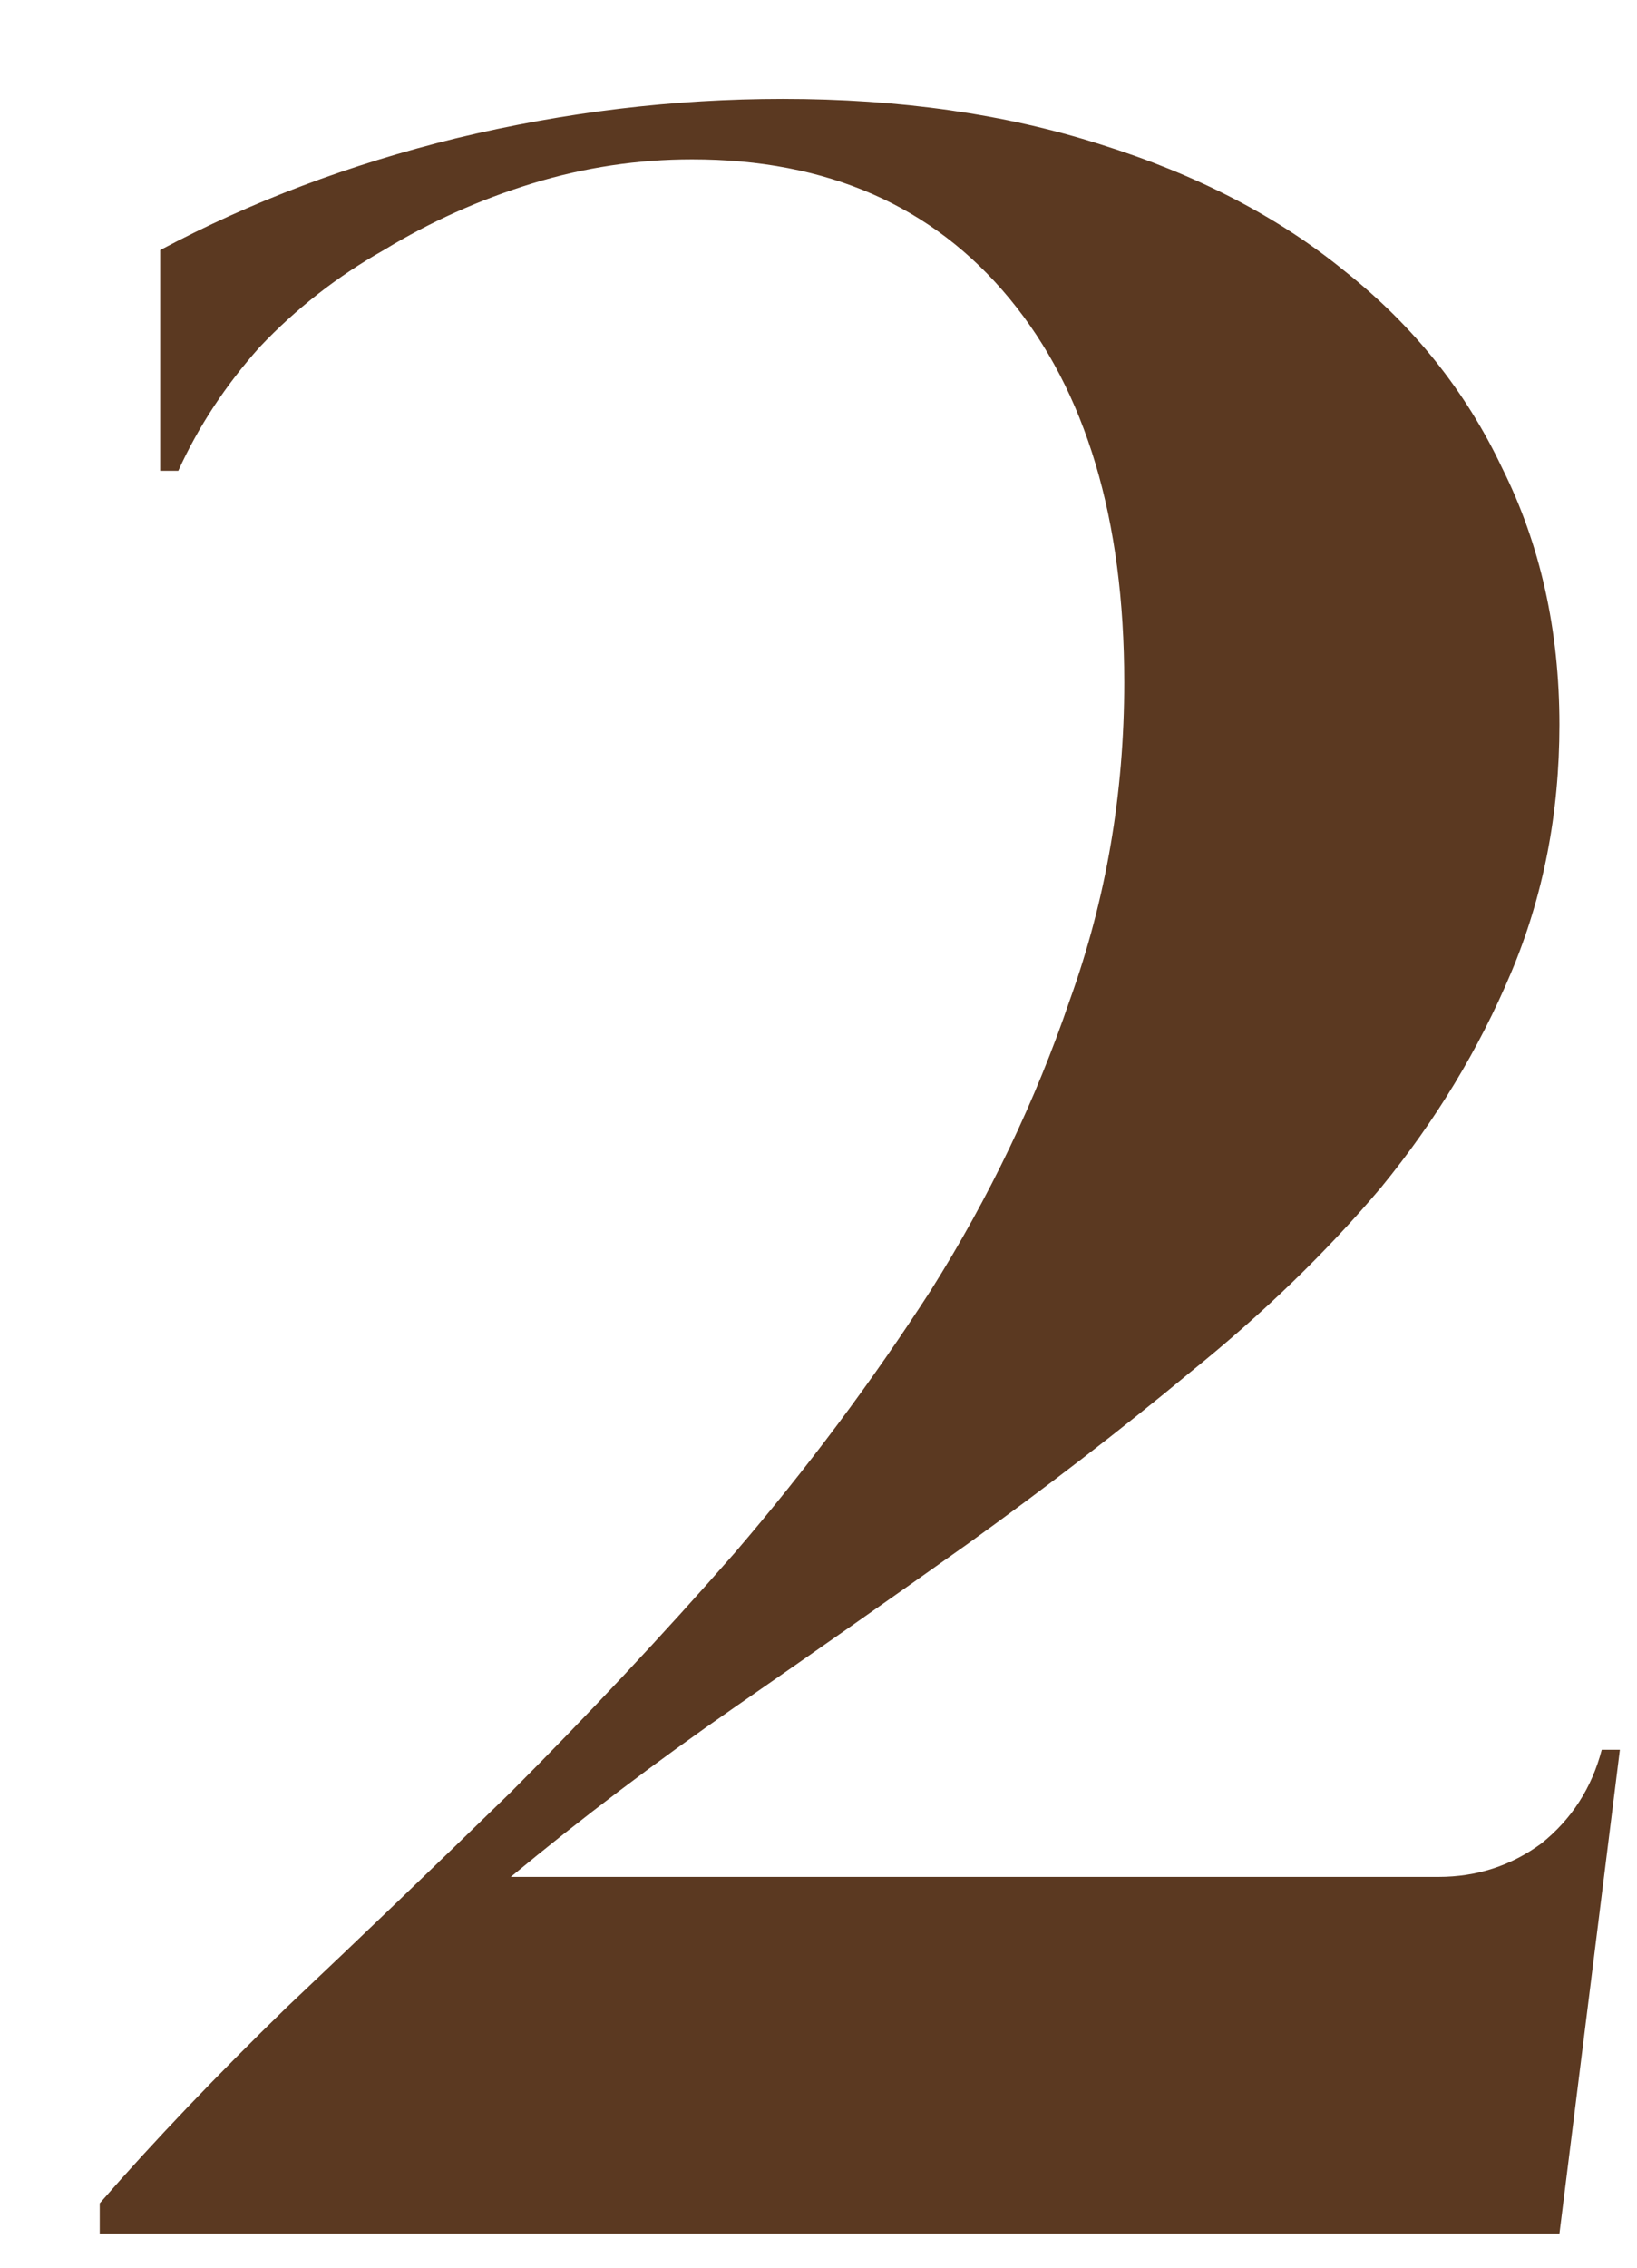 <svg xmlns="http://www.w3.org/2000/svg" width="13" height="18" viewBox="0 0 13 18" fill="none"><path d="M1.272 3.737V1.985C1.992 1.601 2.776 1.305 3.624 1.097C4.488 0.889 5.352 0.785 6.216 0.785C7.144 0.785 7.984 0.905 8.736 1.145C9.504 1.385 10.152 1.721 10.68 2.153C11.224 2.585 11.64 3.105 11.928 3.713C12.232 4.321 12.384 5.001 12.384 5.753C12.384 6.457 12.256 7.113 12 7.721C11.744 8.329 11.4 8.897 10.968 9.425C10.536 9.937 10.032 10.425 9.456 10.889C8.896 11.354 8.304 11.809 7.68 12.258C7.072 12.69 6.456 13.121 5.832 13.553C5.208 13.986 4.616 14.434 4.056 14.898H11.424C11.728 14.898 12 14.809 12.24 14.633C12.48 14.441 12.64 14.194 12.72 13.889H12.864L12.384 17.73H0.792V17.489C1.224 16.994 1.72 16.474 2.28 15.93C2.856 15.386 3.448 14.818 4.056 14.226C4.664 13.617 5.256 12.986 5.832 12.329C6.408 11.658 6.928 10.961 7.392 10.242C7.856 9.505 8.224 8.737 8.496 7.937C8.784 7.137 8.928 6.297 8.928 5.417C8.928 4.121 8.624 3.105 8.016 2.369C7.408 1.633 6.568 1.265 5.496 1.265C5.064 1.265 4.64 1.329 4.224 1.457C3.808 1.585 3.416 1.761 3.048 1.985C2.68 2.193 2.352 2.449 2.064 2.753C1.792 3.057 1.576 3.385 1.416 3.737H1.272Z" fill="#5B3921"></path></svg>